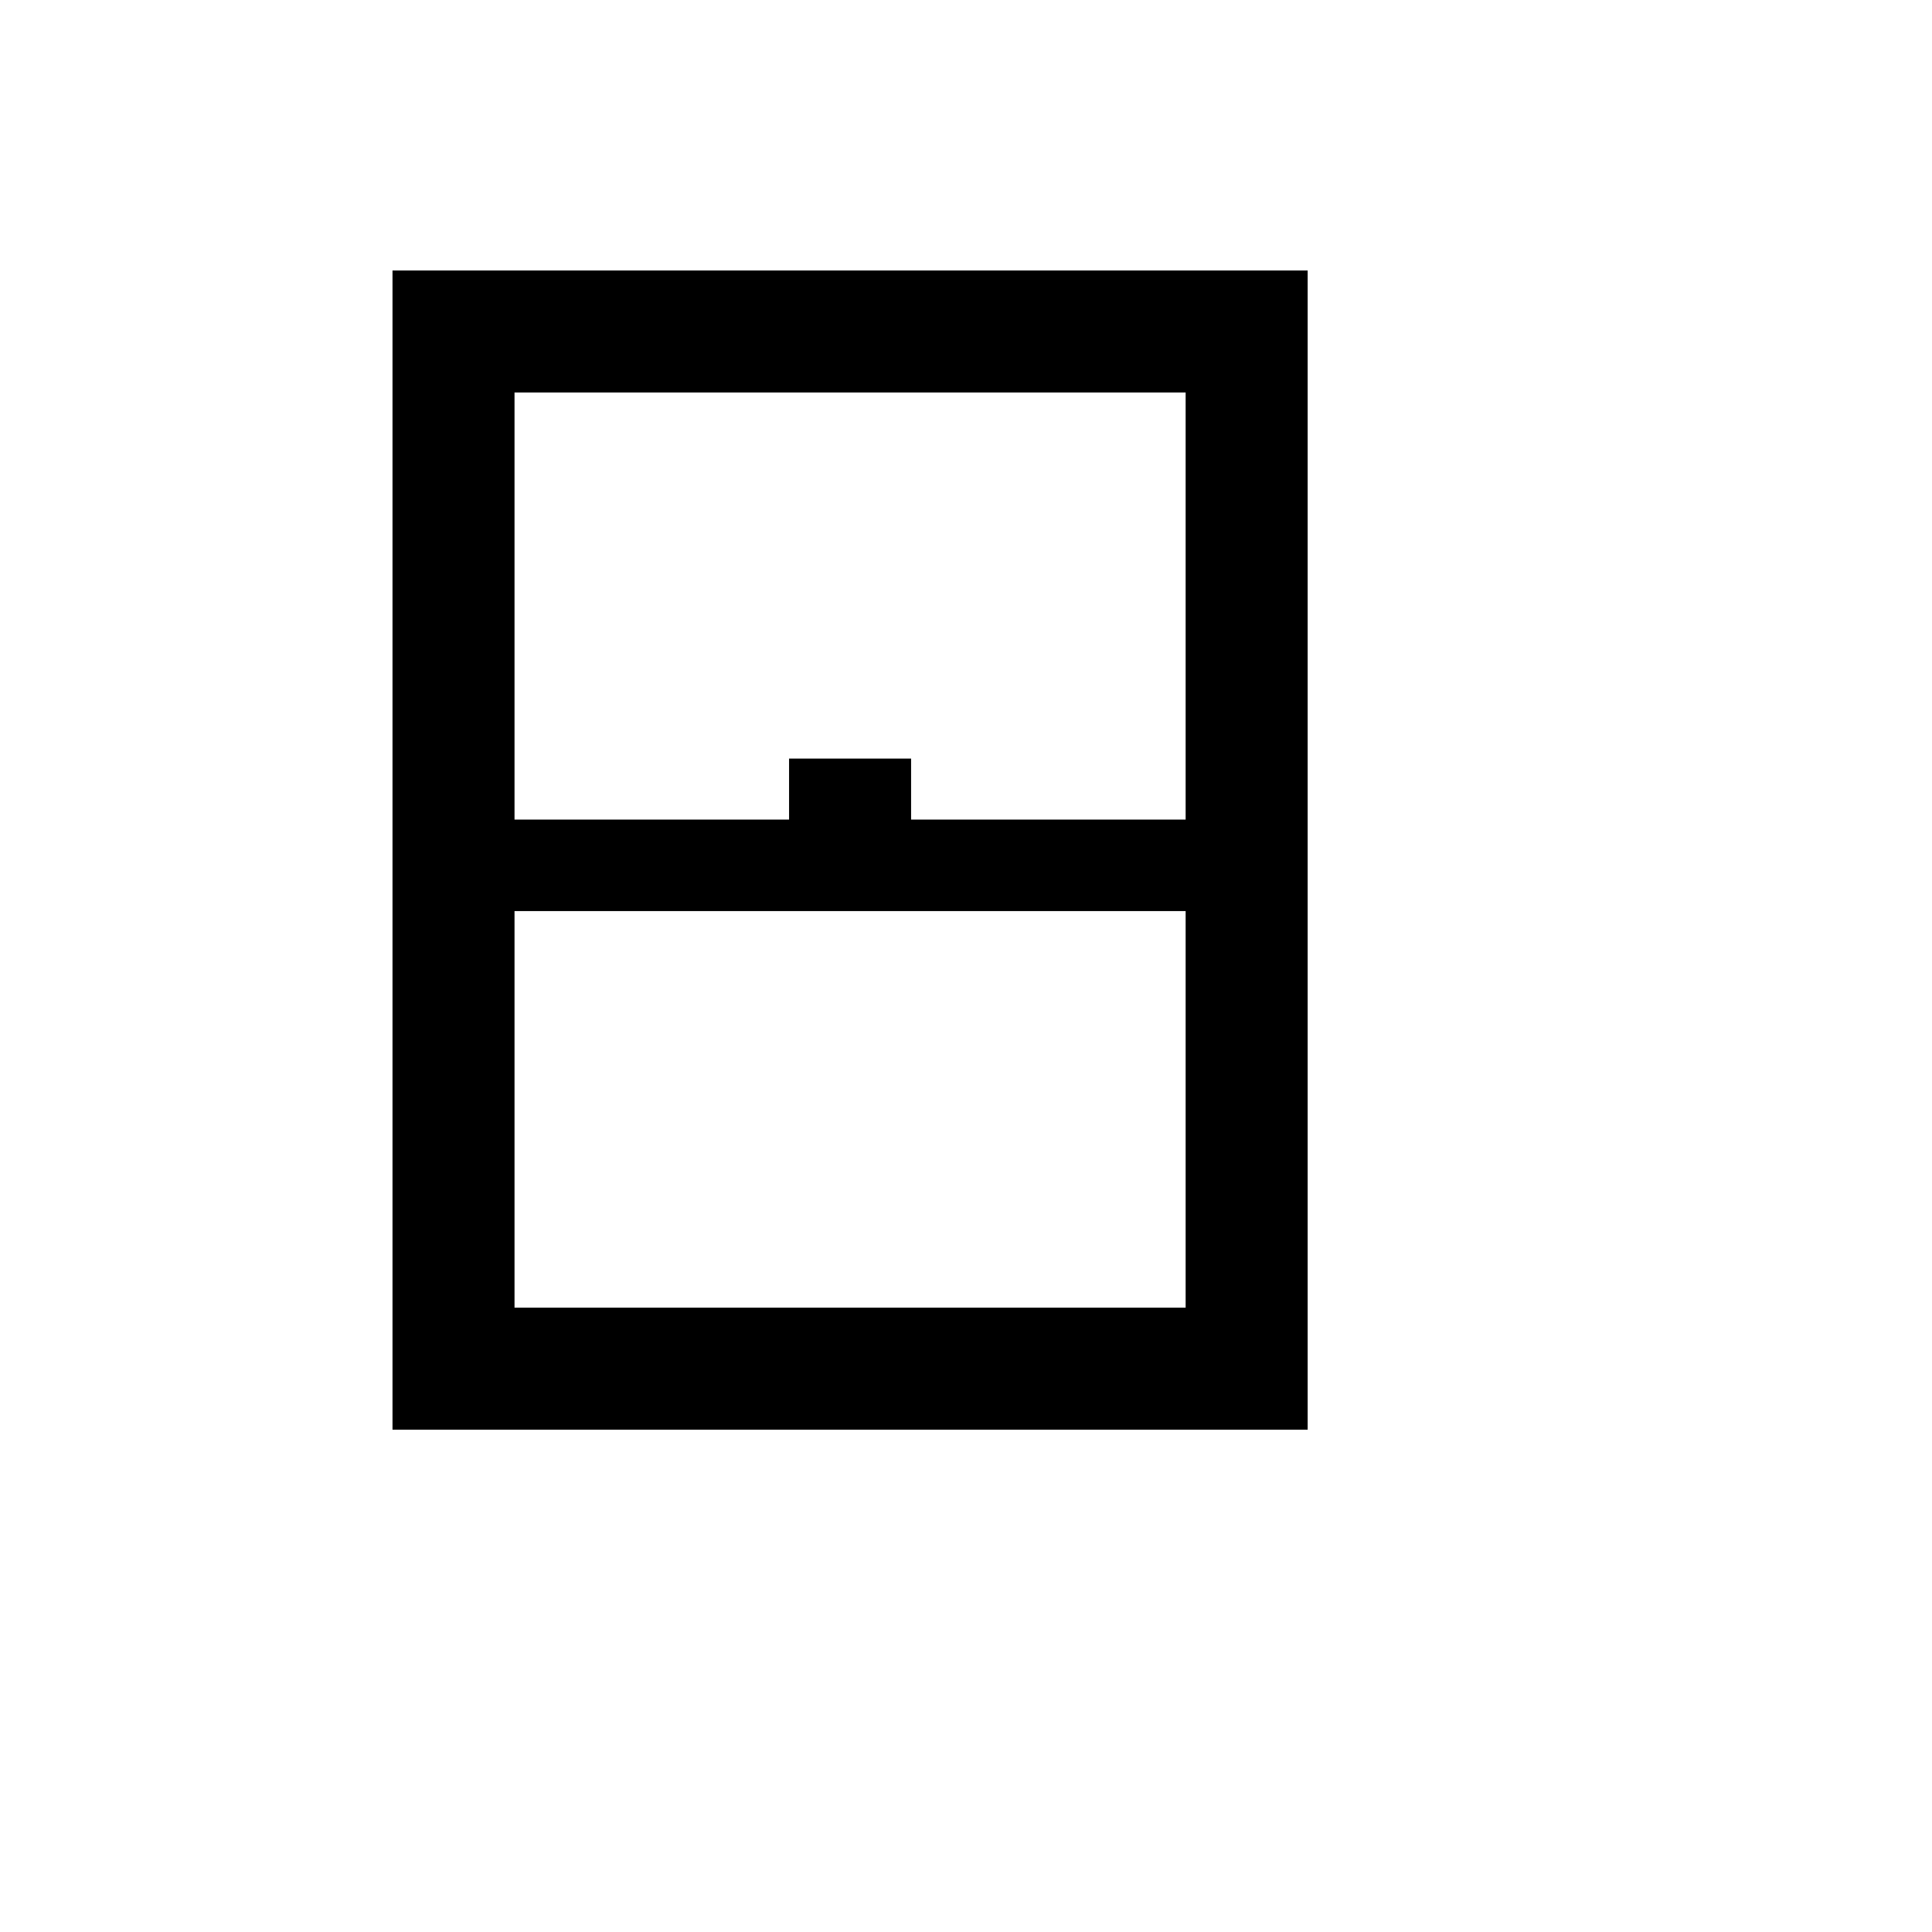 <svg xmlns="http://www.w3.org/2000/svg" version="1.1" xmlns:xlink="http://www.w3.org/1999/xlink" width="100%" height="100%" id="svgWorkerArea" viewBox="-25 -25 625 625" xmlns:idraw="https://idraw.muisca.co" style="background: white;"><defs id="defsdoc"><pattern id="patternBool" x="0" y="0" width="10" height="10" patternUnits="userSpaceOnUse" patternTransform="rotate(35)"><circle cx="5" cy="5" r="4" style="stroke: none;fill: #ff000070;"></circle></pattern></defs><g id="fileImp-186451247" class="cosito"><path id="pathImp-584004862" class="grouped" d="M269.737 240.132C269.737 240.132 358.553 240.132 358.553 240.132 358.553 240.132 358.553 101.974 358.553 101.974 358.553 101.974 141.447 101.974 141.447 101.974 141.447 101.974 141.447 240.132 141.447 240.132 141.447 240.132 230.263 240.132 230.263 240.132 230.263 240.132 230.263 220.395 230.263 220.395 230.263 220.395 269.737 220.395 269.737 220.395 269.737 220.395 269.737 240.132 269.737 240.132 269.737 240.132 269.737 240.132 269.737 240.132M398.026 62.5C398.026 62.5 398.026 437.5 398.026 437.5 398.026 437.5 101.974 437.5 101.974 437.5 101.974 437.5 101.974 62.5 101.974 62.5 101.974 62.5 398.026 62.5 398.026 62.5 398.026 62.5 398.026 62.5 398.026 62.5M141.447 269.737C141.447 269.737 141.447 398.026 141.447 398.026 141.447 398.026 358.553 398.026 358.553 398.026 358.553 398.026 358.553 269.737 358.553 269.737 358.553 269.737 141.447 269.737 141.447 269.737 141.447 269.737 141.447 269.737 141.447 269.737"></path></g></svg>
